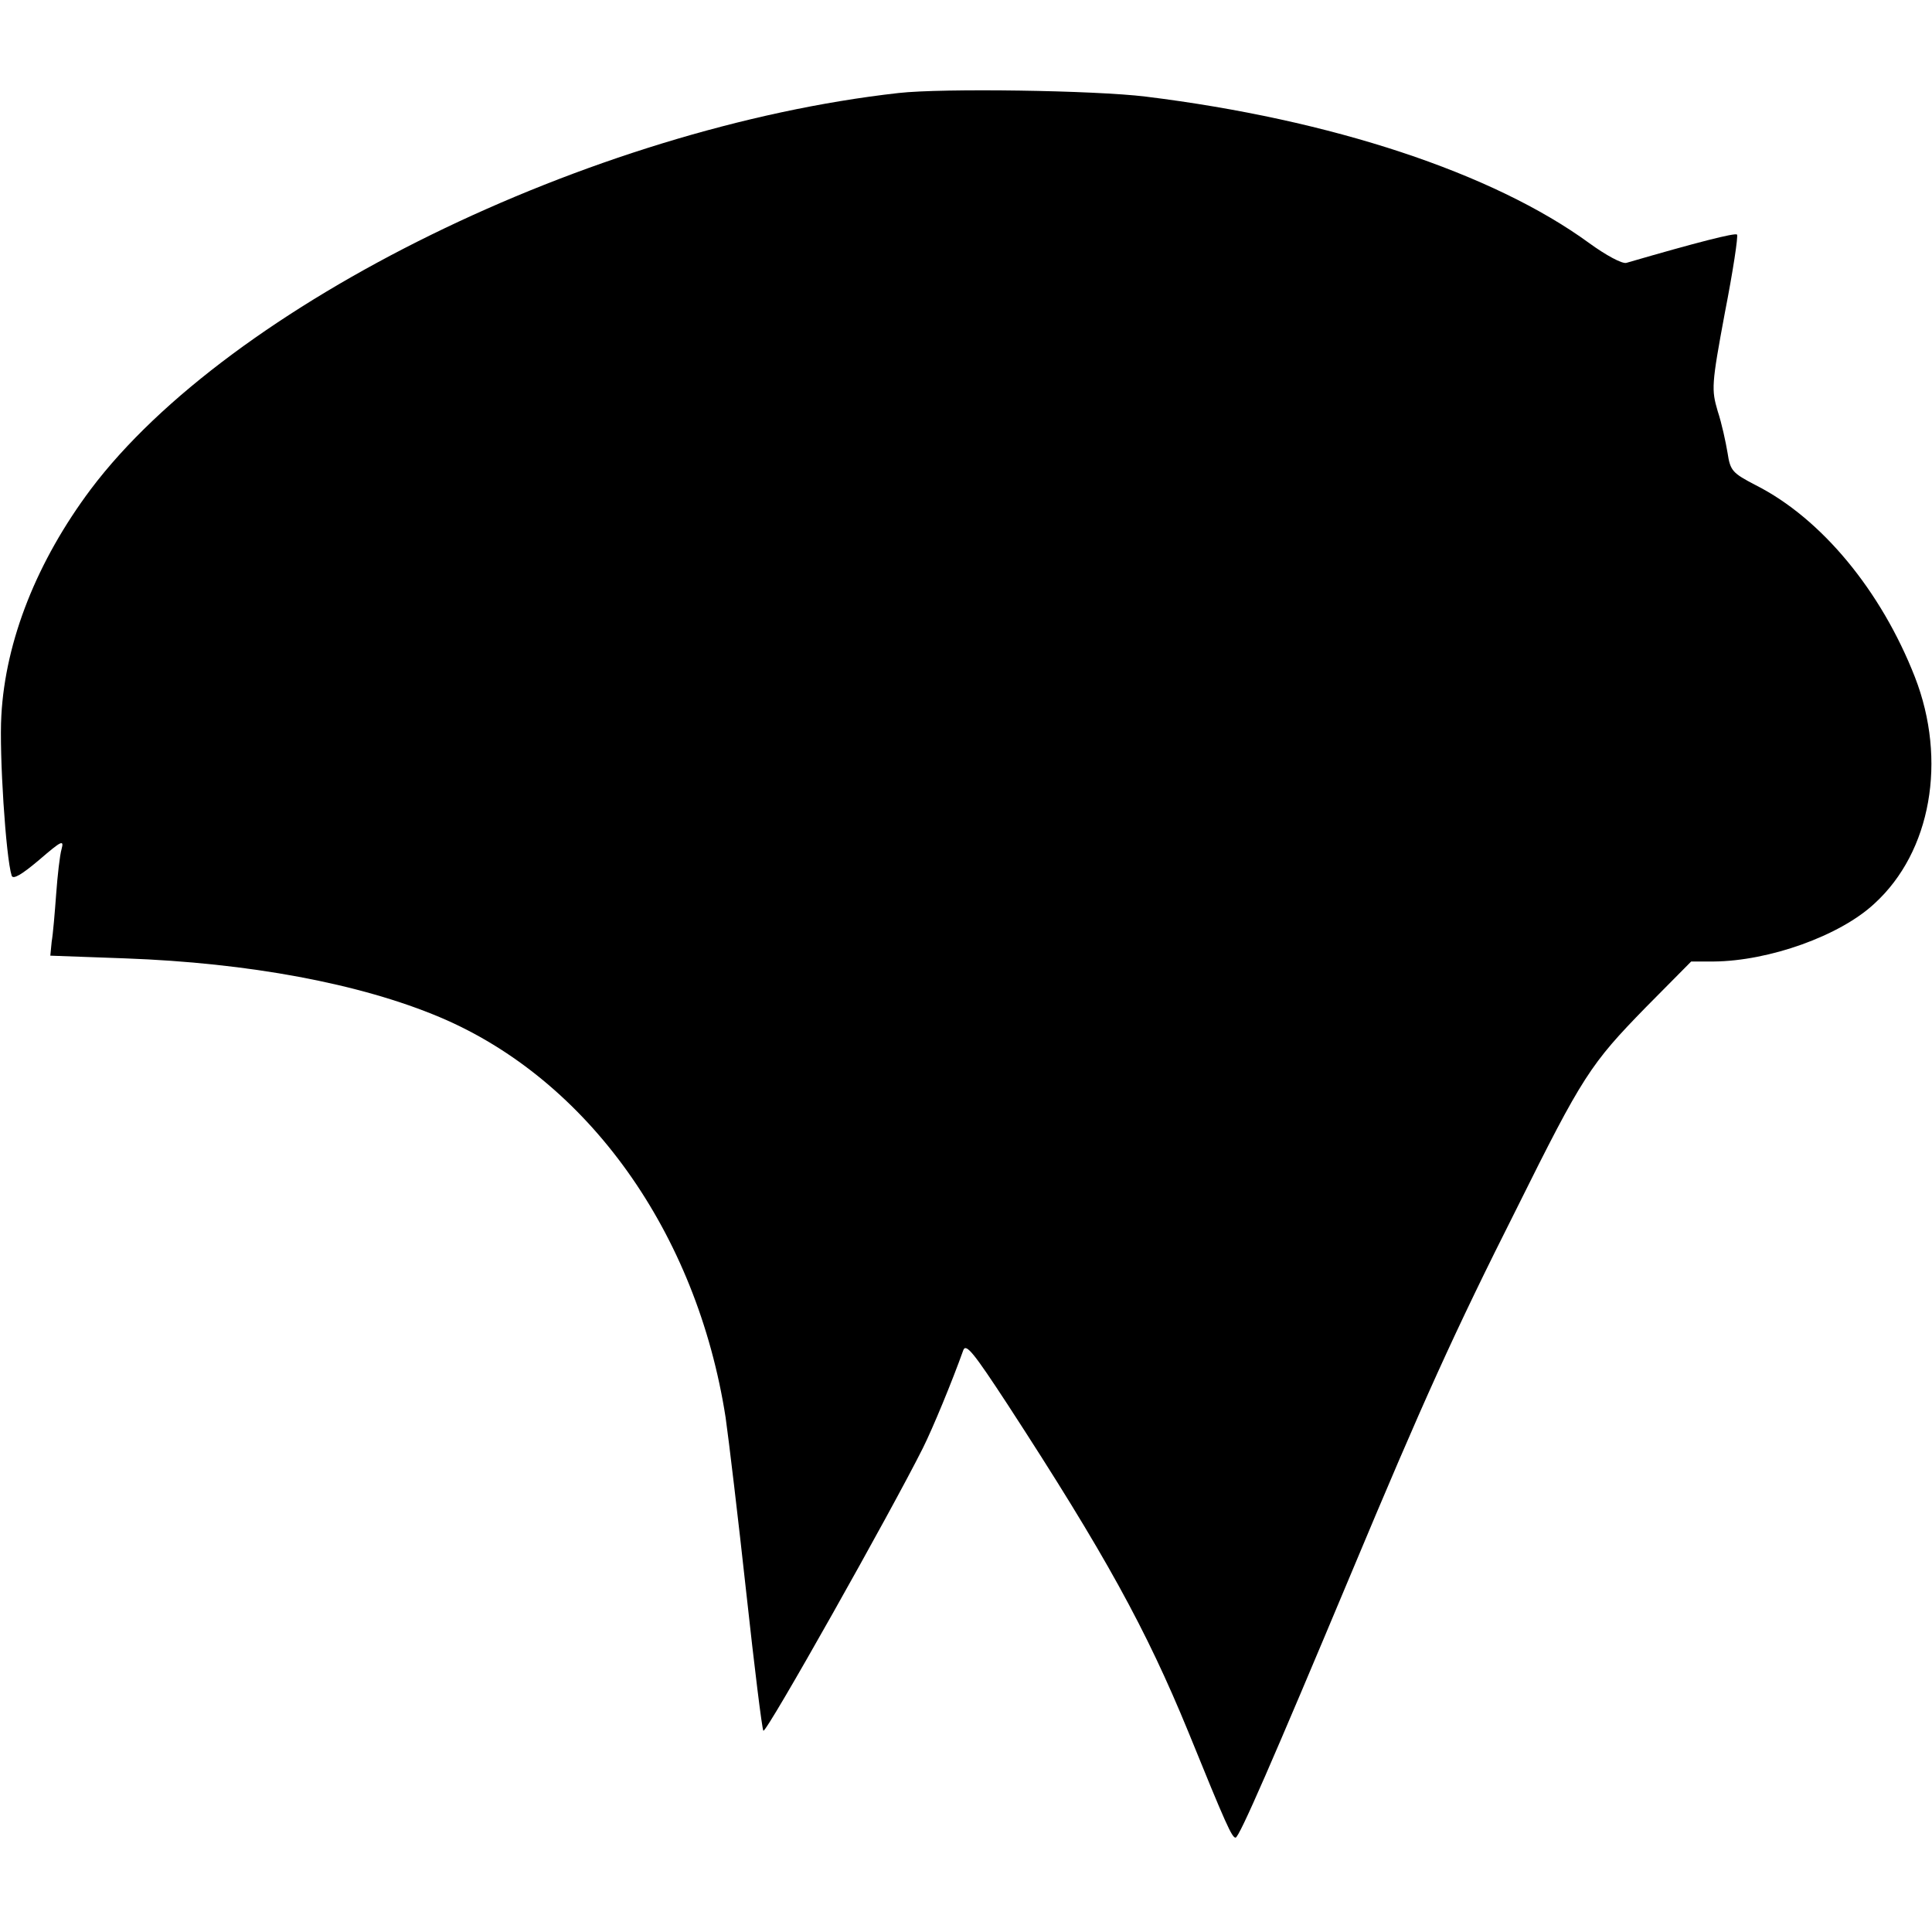 <?xml version="1.0" encoding="UTF-8" standalone="yes"?>
<svg version="1.0" xmlns="http://www.w3.org/2000/svg" width="100mm" height="100mm" viewBox="0 0 430 390" preserveAspectRatio="xMidYMid meet">
  <g transform="translate(0,390) scale(0.1,-0.1)" fill="#000000" stroke="none">
    <path d="M2000 3893 c-686 -77 -1488 -470 -1798 -882 -119 -159 -190 -336
-199 -504 -5 -84 10 -316 23 -356 3 -9 22 2 61 35 50 43 56 46 50 24 -4 -14
-9 -59 -12 -100 -3 -41 -7 -89 -10 -106 l-3 -31 166 -6 c276 -10 523 -56 701
-131 329 -139 572 -479 636 -891 7 -49 28 -225 46 -390 18 -165 35 -303 38
-307 6 -7 286 491 355 629 22 44 65 148 90 218 6 16 24 -7 98 -120 218 -335
309 -501 403 -730 84 -207 97 -235 105 -235 8 0 82 170 258 590 159 380 228
533 368 811 146 294 164 321 287 447 l101 102 50 0 c123 1 281 57 358 129 126
115 162 319 90 504 -75 192 -208 353 -354 427 -52 27 -57 32 -63 72 -4 24 -13
66 -22 93 -14 48 -14 58 16 219 18 92 30 171 27 174 -5 4 -88 -17 -246 -63 -9
-3 -46 17 -83 44 -214 156 -573 275 -987 326 -114 14 -452 19 -550 8z"/>
  </g>
</svg>